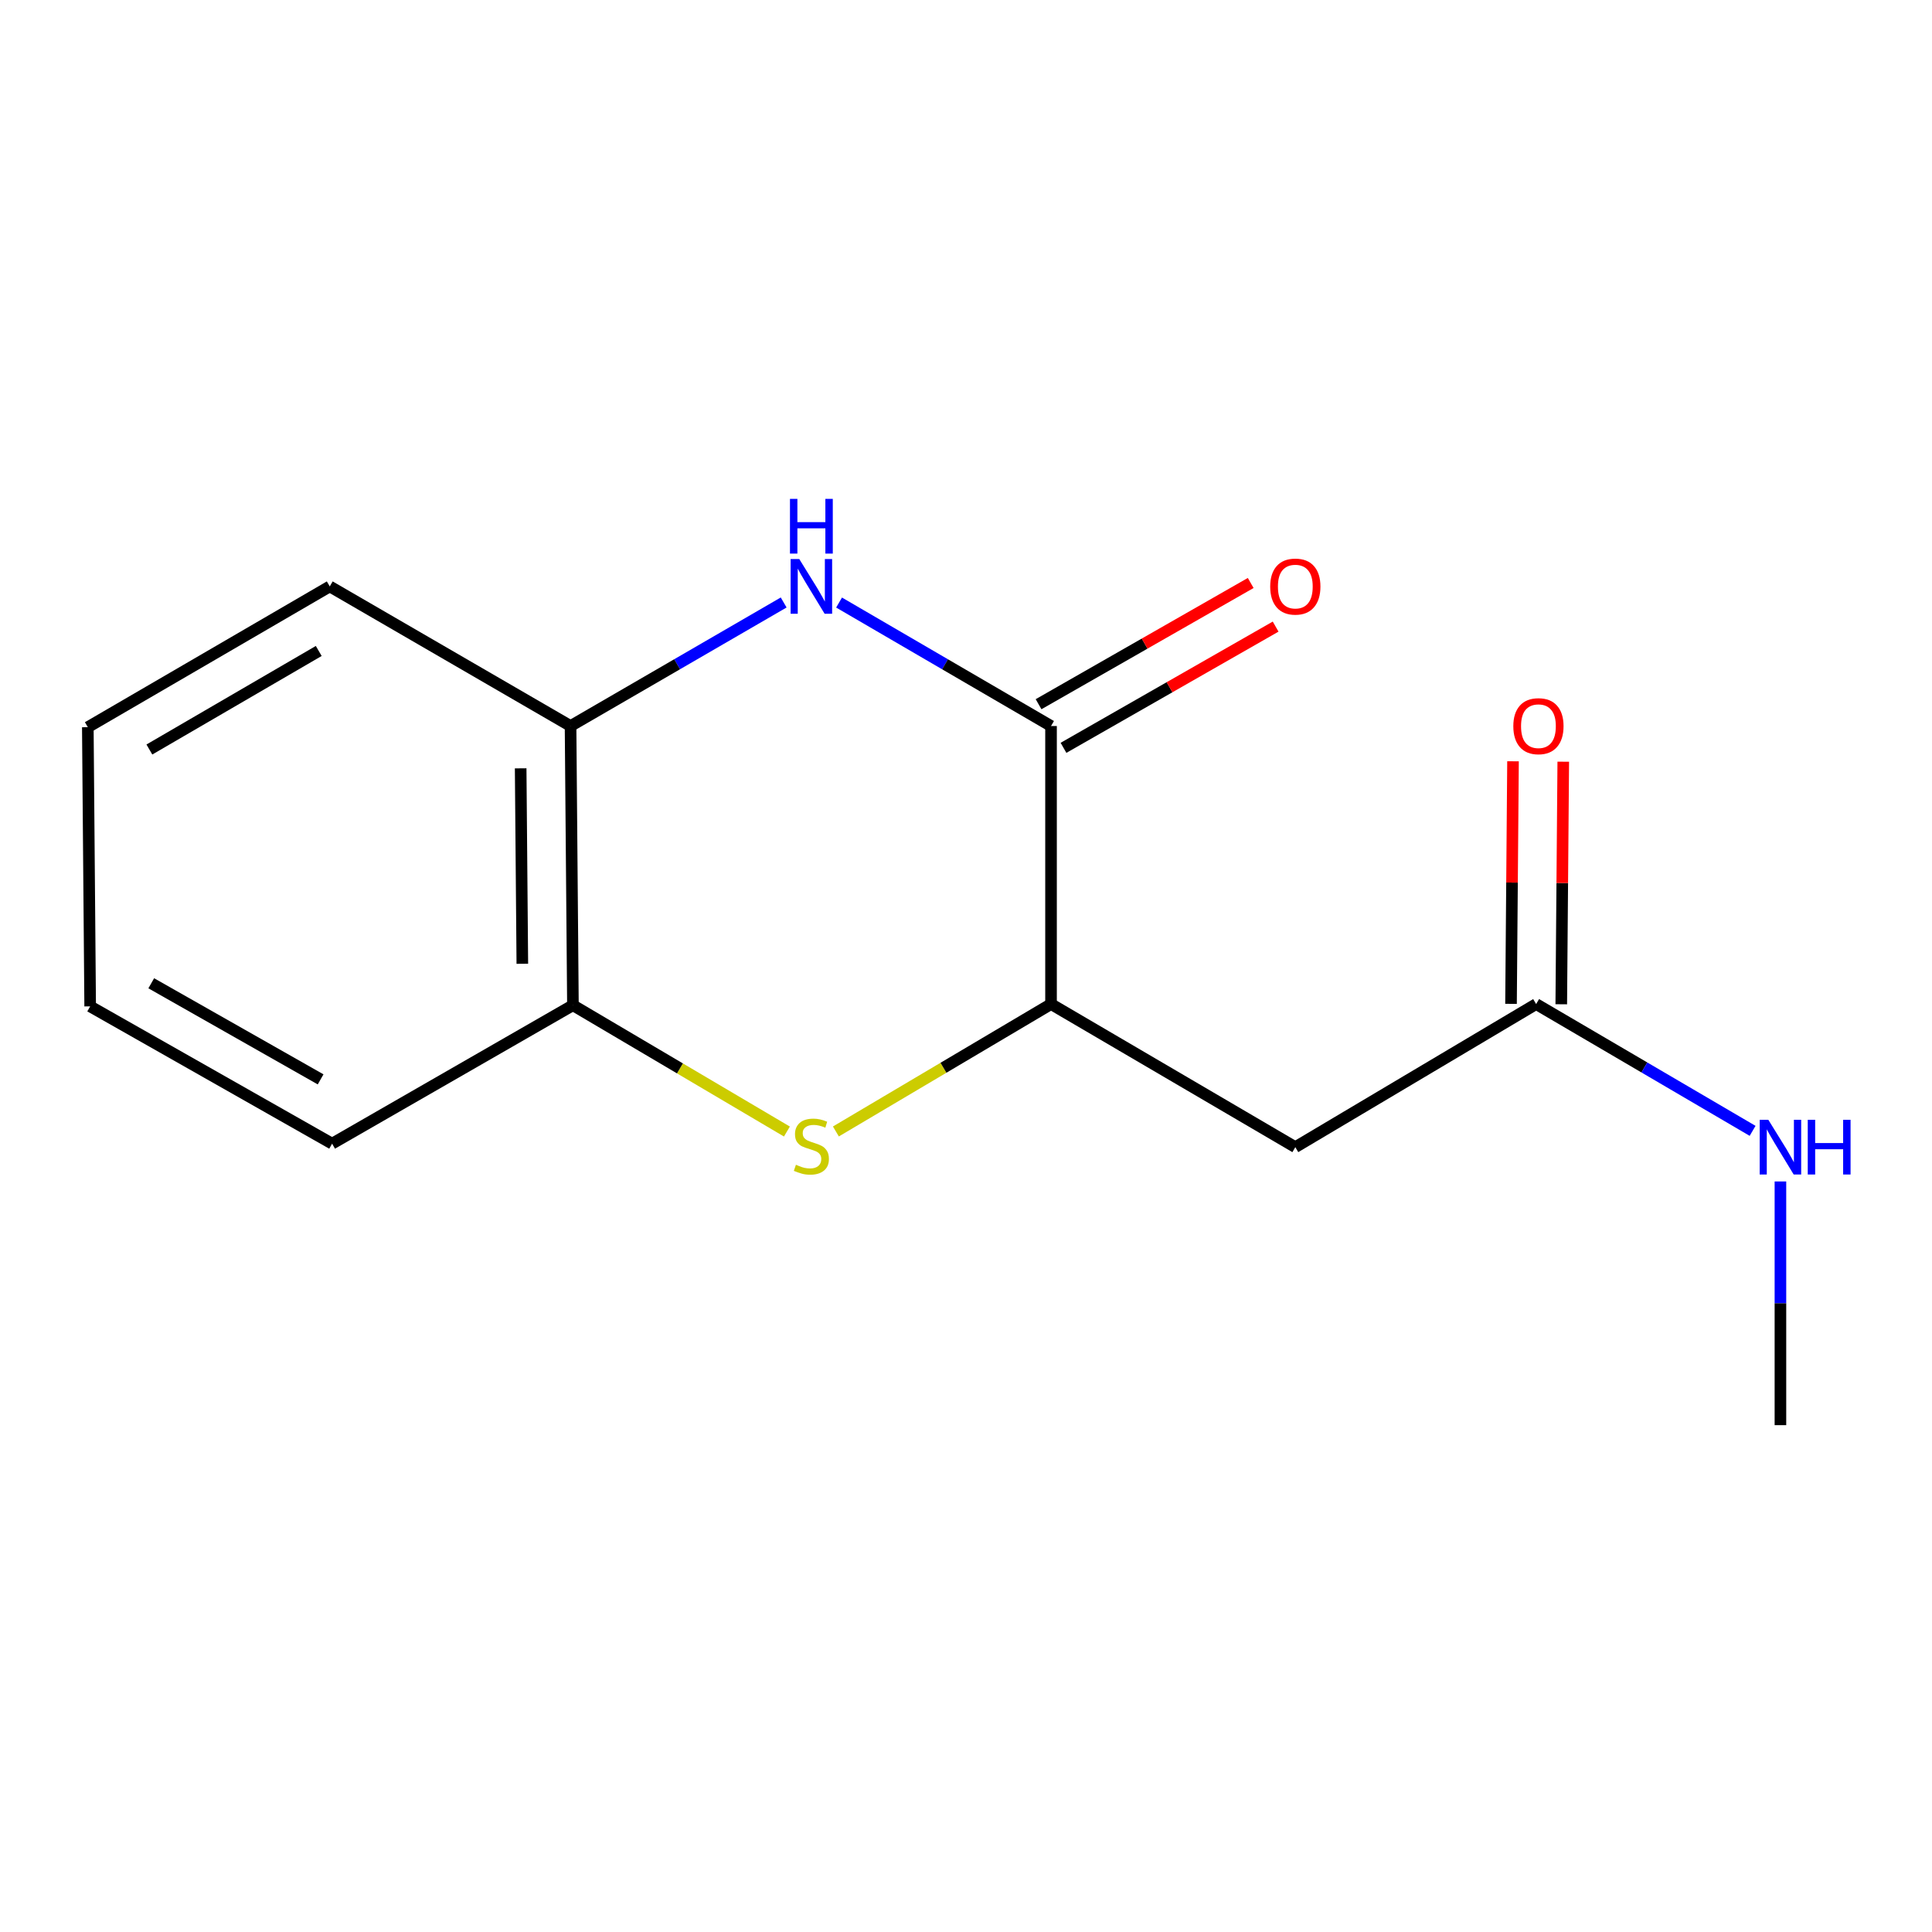 <?xml version='1.0' encoding='iso-8859-1'?>
<svg version='1.1' baseProfile='full'
              xmlns='http://www.w3.org/2000/svg'
                      xmlns:rdkit='http://www.rdkit.org/xml'
                      xmlns:xlink='http://www.w3.org/1999/xlink'
                  xml:space='preserve'
width='1000px' height='1000px' viewBox='0 0 1000 1000'>
<!-- END OF HEADER -->
<rect style='opacity:1.0;fill:#FFFFFF;stroke:none' width='1000' height='1000' x='0' y='0'> </rect>
<path class='bond-0' d='M 434.298,311.877 L 489.155,343.833' style='fill:none;fill-rule:evenodd;stroke:#0000FF;stroke-width:6px;stroke-linecap:butt;stroke-linejoin:miter;stroke-opacity:1' />
<path class='bond-0' d='M 489.155,343.833 L 544.013,375.789' style='fill:none;fill-rule:evenodd;stroke:#000000;stroke-width:6px;stroke-linecap:butt;stroke-linejoin:miter;stroke-opacity:1' />
<path class='bond-4' d='M 405.627,311.844 L 350.473,343.816' style='fill:none;fill-rule:evenodd;stroke:#0000FF;stroke-width:6px;stroke-linecap:butt;stroke-linejoin:miter;stroke-opacity:1' />
<path class='bond-4' d='M 350.473,343.816 L 295.319,375.789' style='fill:none;fill-rule:evenodd;stroke:#000000;stroke-width:6px;stroke-linecap:butt;stroke-linejoin:miter;stroke-opacity:1' />
<path class='bond-2' d='M 544.013,375.789 L 544.013,519.7' style='fill:none;fill-rule:evenodd;stroke:#000000;stroke-width:6px;stroke-linecap:butt;stroke-linejoin:miter;stroke-opacity:1' />
<path class='bond-7' d='M 550.465,387.079 L 605.365,355.705' style='fill:none;fill-rule:evenodd;stroke:#000000;stroke-width:6px;stroke-linecap:butt;stroke-linejoin:miter;stroke-opacity:1' />
<path class='bond-7' d='M 605.365,355.705 L 660.266,324.33' style='fill:none;fill-rule:evenodd;stroke:#FF0000;stroke-width:6px;stroke-linecap:butt;stroke-linejoin:miter;stroke-opacity:1' />
<path class='bond-7' d='M 537.56,364.499 L 592.461,333.124' style='fill:none;fill-rule:evenodd;stroke:#000000;stroke-width:6px;stroke-linecap:butt;stroke-linejoin:miter;stroke-opacity:1' />
<path class='bond-7' d='M 592.461,333.124 L 647.362,301.75' style='fill:none;fill-rule:evenodd;stroke:#FF0000;stroke-width:6px;stroke-linecap:butt;stroke-linejoin:miter;stroke-opacity:1' />
<path class='bond-1' d='M 407.306,585.683 L 351.927,552.995' style='fill:none;fill-rule:evenodd;stroke:#CCCC00;stroke-width:6px;stroke-linecap:butt;stroke-linejoin:miter;stroke-opacity:1' />
<path class='bond-1' d='M 351.927,552.995 L 296.547,520.306' style='fill:none;fill-rule:evenodd;stroke:#000000;stroke-width:6px;stroke-linecap:butt;stroke-linejoin:miter;stroke-opacity:1' />
<path class='bond-15' d='M 432.653,585.646 L 488.333,552.673' style='fill:none;fill-rule:evenodd;stroke:#CCCC00;stroke-width:6px;stroke-linecap:butt;stroke-linejoin:miter;stroke-opacity:1' />
<path class='bond-15' d='M 488.333,552.673 L 544.013,519.7' style='fill:none;fill-rule:evenodd;stroke:#000000;stroke-width:6px;stroke-linecap:butt;stroke-linejoin:miter;stroke-opacity:1' />
<path class='bond-3' d='M 544.013,519.7 L 670.455,593.764' style='fill:none;fill-rule:evenodd;stroke:#000000;stroke-width:6px;stroke-linecap:butt;stroke-linejoin:miter;stroke-opacity:1' />
<path class='bond-6' d='M 670.455,593.764 L 795.105,519.7' style='fill:none;fill-rule:evenodd;stroke:#000000;stroke-width:6px;stroke-linecap:butt;stroke-linejoin:miter;stroke-opacity:1' />
<path class='bond-5' d='M 295.319,375.789 L 296.547,520.306' style='fill:none;fill-rule:evenodd;stroke:#000000;stroke-width:6px;stroke-linecap:butt;stroke-linejoin:miter;stroke-opacity:1' />
<path class='bond-5' d='M 269.496,397.688 L 270.356,498.85' style='fill:none;fill-rule:evenodd;stroke:#000000;stroke-width:6px;stroke-linecap:butt;stroke-linejoin:miter;stroke-opacity:1' />
<path class='bond-10' d='M 295.319,375.789 L 170.683,303.53' style='fill:none;fill-rule:evenodd;stroke:#000000;stroke-width:6px;stroke-linecap:butt;stroke-linejoin:miter;stroke-opacity:1' />
<path class='bond-11' d='M 296.547,520.306 L 171.897,591.958' style='fill:none;fill-rule:evenodd;stroke:#000000;stroke-width:6px;stroke-linecap:butt;stroke-linejoin:miter;stroke-opacity:1' />
<path class='bond-8' d='M 808.109,519.807 L 808.625,457.03' style='fill:none;fill-rule:evenodd;stroke:#000000;stroke-width:6px;stroke-linecap:butt;stroke-linejoin:miter;stroke-opacity:1' />
<path class='bond-8' d='M 808.625,457.03 L 809.142,394.254' style='fill:none;fill-rule:evenodd;stroke:#FF0000;stroke-width:6px;stroke-linecap:butt;stroke-linejoin:miter;stroke-opacity:1' />
<path class='bond-8' d='M 782.101,519.593 L 782.618,456.816' style='fill:none;fill-rule:evenodd;stroke:#000000;stroke-width:6px;stroke-linecap:butt;stroke-linejoin:miter;stroke-opacity:1' />
<path class='bond-8' d='M 782.618,456.816 L 783.135,394.04' style='fill:none;fill-rule:evenodd;stroke:#FF0000;stroke-width:6px;stroke-linecap:butt;stroke-linejoin:miter;stroke-opacity:1' />
<path class='bond-9' d='M 795.105,519.7 L 851.124,552.514' style='fill:none;fill-rule:evenodd;stroke:#000000;stroke-width:6px;stroke-linecap:butt;stroke-linejoin:miter;stroke-opacity:1' />
<path class='bond-9' d='M 851.124,552.514 L 907.144,585.327' style='fill:none;fill-rule:evenodd;stroke:#0000FF;stroke-width:6px;stroke-linecap:butt;stroke-linejoin:miter;stroke-opacity:1' />
<path class='bond-12' d='M 921.547,611.522 L 921.547,674.591' style='fill:none;fill-rule:evenodd;stroke:#0000FF;stroke-width:6px;stroke-linecap:butt;stroke-linejoin:miter;stroke-opacity:1' />
<path class='bond-12' d='M 921.547,674.591 L 921.547,737.661' style='fill:none;fill-rule:evenodd;stroke:#000000;stroke-width:6px;stroke-linecap:butt;stroke-linejoin:miter;stroke-opacity:1' />
<path class='bond-14' d='M 170.683,303.53 L 45.455,376.396' style='fill:none;fill-rule:evenodd;stroke:#000000;stroke-width:6px;stroke-linecap:butt;stroke-linejoin:miter;stroke-opacity:1' />
<path class='bond-14' d='M 164.979,336.939 L 77.319,387.945' style='fill:none;fill-rule:evenodd;stroke:#000000;stroke-width:6px;stroke-linecap:butt;stroke-linejoin:miter;stroke-opacity:1' />
<path class='bond-16' d='M 171.897,591.958 L 46.668,520.899' style='fill:none;fill-rule:evenodd;stroke:#000000;stroke-width:6px;stroke-linecap:butt;stroke-linejoin:miter;stroke-opacity:1' />
<path class='bond-16' d='M 165.948,558.679 L 78.288,508.938' style='fill:none;fill-rule:evenodd;stroke:#000000;stroke-width:6px;stroke-linecap:butt;stroke-linejoin:miter;stroke-opacity:1' />
<path class='bond-13' d='M 46.668,520.899 L 45.455,376.396' style='fill:none;fill-rule:evenodd;stroke:#000000;stroke-width:6px;stroke-linecap:butt;stroke-linejoin:miter;stroke-opacity:1' />
<path  class='atom-0' d='M 413.709 289.37
L 422.989 304.37
Q 423.909 305.85, 425.389 308.53
Q 426.869 311.21, 426.949 311.37
L 426.949 289.37
L 430.709 289.37
L 430.709 317.69
L 426.829 317.69
L 416.869 301.29
Q 415.709 299.37, 414.469 297.17
Q 413.269 294.97, 412.909 294.29
L 412.909 317.69
L 409.229 317.69
L 409.229 289.37
L 413.709 289.37
' fill='#0000FF'/>
<path  class='atom-0' d='M 408.889 258.218
L 412.729 258.218
L 412.729 270.258
L 427.209 270.258
L 427.209 258.218
L 431.049 258.218
L 431.049 286.538
L 427.209 286.538
L 427.209 273.458
L 412.729 273.458
L 412.729 286.538
L 408.889 286.538
L 408.889 258.218
' fill='#0000FF'/>
<path  class='atom-2' d='M 411.969 602.878
Q 412.289 602.998, 413.609 603.558
Q 414.929 604.118, 416.369 604.478
Q 417.849 604.798, 419.289 604.798
Q 421.969 604.798, 423.529 603.518
Q 425.089 602.198, 425.089 599.918
Q 425.089 598.358, 424.289 597.398
Q 423.529 596.438, 422.329 595.918
Q 421.129 595.398, 419.129 594.798
Q 416.609 594.038, 415.089 593.318
Q 413.609 592.598, 412.529 591.078
Q 411.489 589.558, 411.489 586.998
Q 411.489 583.438, 413.889 581.238
Q 416.329 579.038, 421.129 579.038
Q 424.409 579.038, 428.129 580.598
L 427.209 583.678
Q 423.809 582.278, 421.249 582.278
Q 418.489 582.278, 416.969 583.438
Q 415.449 584.558, 415.489 586.518
Q 415.489 588.038, 416.249 588.958
Q 417.049 589.878, 418.169 590.398
Q 419.329 590.918, 421.249 591.518
Q 423.809 592.318, 425.329 593.118
Q 426.849 593.918, 427.929 595.558
Q 429.049 597.158, 429.049 599.918
Q 429.049 603.838, 426.409 605.958
Q 423.809 608.038, 419.449 608.038
Q 416.929 608.038, 415.009 607.478
Q 413.129 606.958, 410.889 606.038
L 411.969 602.878
' fill='#CCCC00'/>
<path  class='atom-8' d='M 657.455 303.61
Q 657.455 296.81, 660.815 293.01
Q 664.175 289.21, 670.455 289.21
Q 676.735 289.21, 680.095 293.01
Q 683.455 296.81, 683.455 303.61
Q 683.455 310.49, 680.055 314.41
Q 676.655 318.29, 670.455 318.29
Q 664.215 318.29, 660.815 314.41
Q 657.455 310.53, 657.455 303.61
M 670.455 315.09
Q 674.775 315.09, 677.095 312.21
Q 679.455 309.29, 679.455 303.61
Q 679.455 298.05, 677.095 295.25
Q 674.775 292.41, 670.455 292.41
Q 666.135 292.41, 663.775 295.21
Q 661.455 298.01, 661.455 303.61
Q 661.455 309.33, 663.775 312.21
Q 666.135 315.09, 670.455 315.09
' fill='#FF0000'/>
<path  class='atom-9' d='M 783.29 375.869
Q 783.29 369.069, 786.65 365.269
Q 790.01 361.469, 796.29 361.469
Q 802.57 361.469, 805.93 365.269
Q 809.29 369.069, 809.29 375.869
Q 809.29 382.749, 805.89 386.669
Q 802.49 390.549, 796.29 390.549
Q 790.05 390.549, 786.65 386.669
Q 783.29 382.789, 783.29 375.869
M 796.29 387.349
Q 800.61 387.349, 802.93 384.469
Q 805.29 381.549, 805.29 375.869
Q 805.29 370.309, 802.93 367.509
Q 800.61 364.669, 796.29 364.669
Q 791.97 364.669, 789.61 367.469
Q 787.29 370.269, 787.29 375.869
Q 787.29 381.589, 789.61 384.469
Q 791.97 387.349, 796.29 387.349
' fill='#FF0000'/>
<path  class='atom-10' d='M 915.287 579.604
L 924.567 594.604
Q 925.487 596.084, 926.967 598.764
Q 928.447 601.444, 928.527 601.604
L 928.527 579.604
L 932.287 579.604
L 932.287 607.924
L 928.407 607.924
L 918.447 591.524
Q 917.287 589.604, 916.047 587.404
Q 914.847 585.204, 914.487 584.524
L 914.487 607.924
L 910.807 607.924
L 910.807 579.604
L 915.287 579.604
' fill='#0000FF'/>
<path  class='atom-10' d='M 935.687 579.604
L 939.527 579.604
L 939.527 591.644
L 954.007 591.644
L 954.007 579.604
L 957.847 579.604
L 957.847 607.924
L 954.007 607.924
L 954.007 594.844
L 939.527 594.844
L 939.527 607.924
L 935.687 607.924
L 935.687 579.604
' fill='#0000FF'/>
</svg>
